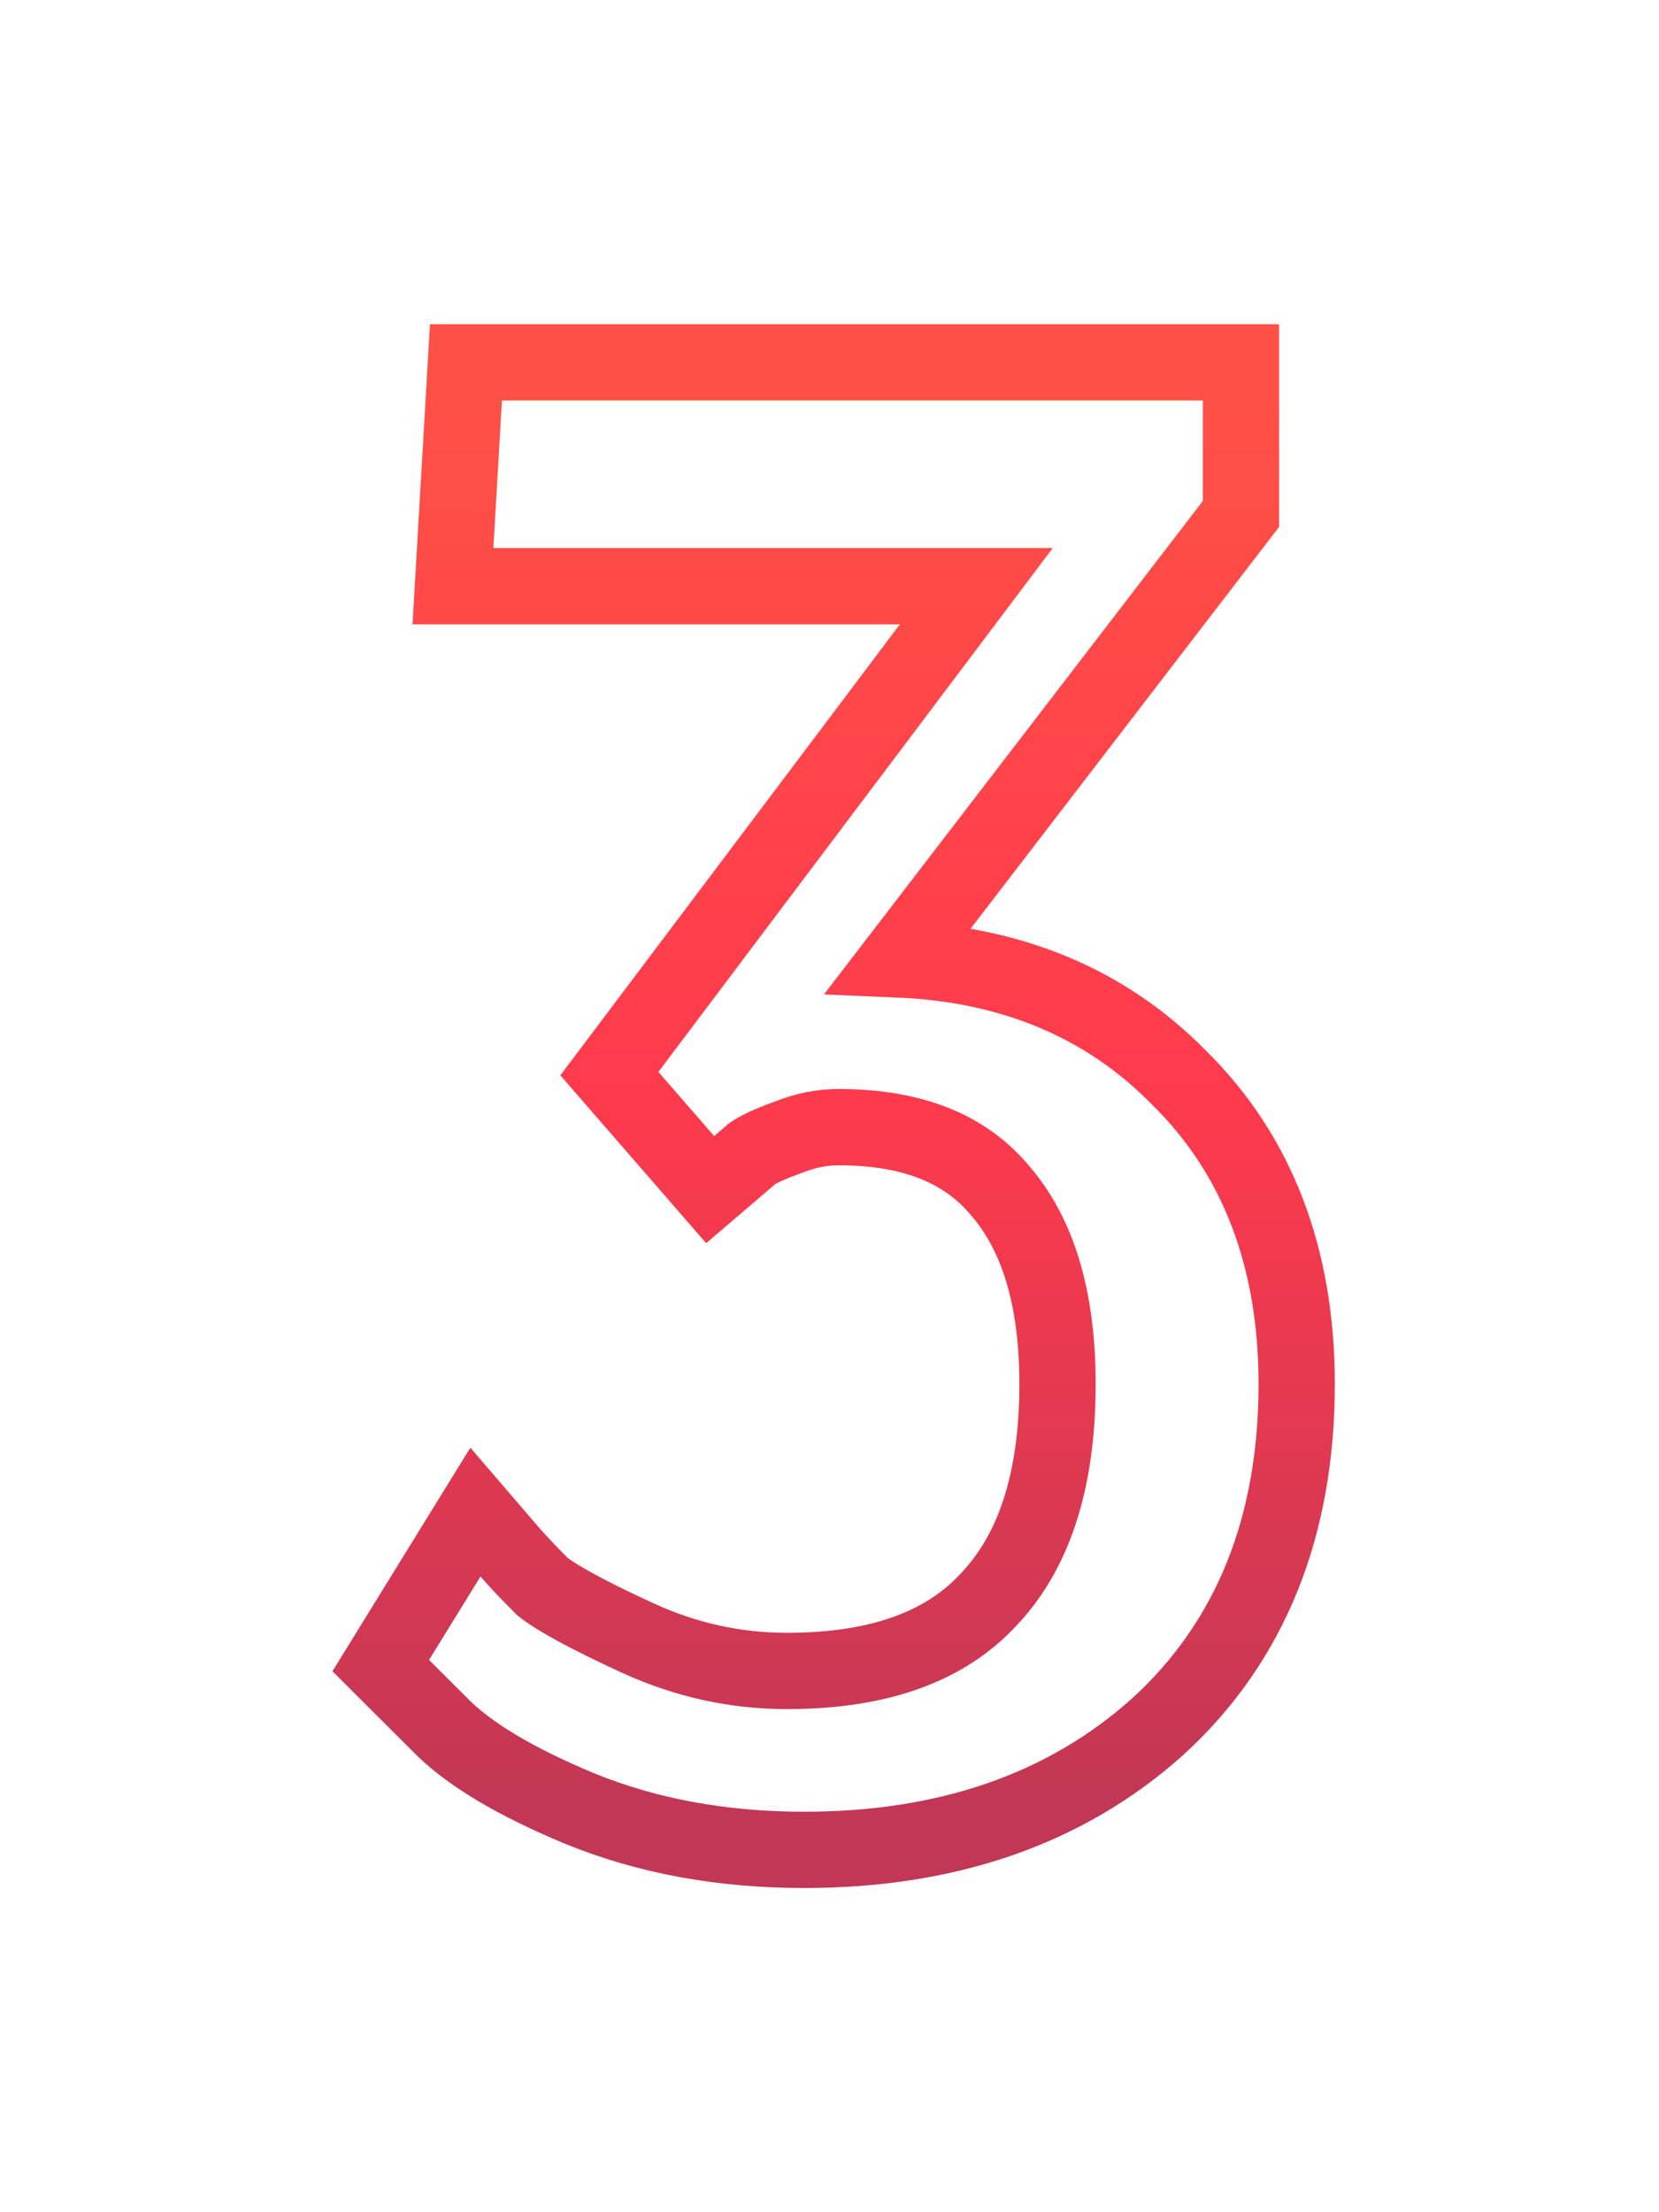 <?xml version="1.0" encoding="UTF-8"?> <svg xmlns="http://www.w3.org/2000/svg" width="174" height="232" viewBox="0 0 174 232" fill="none"><g filter="url(#filter0_f_35_3179)"><path d="M71.88 121.763L74.482 124.758L77.499 122.18L78.917 120.967C79.554 120.542 80.698 119.974 82.536 119.32L82.607 119.294L82.676 119.267C84.489 118.543 86.235 118.206 87.938 118.206C95.93 118.206 101.332 120.601 104.876 124.843L104.897 124.868L104.918 124.893C108.731 129.309 110.915 135.874 110.915 145.152C110.915 155.578 108.307 162.889 103.699 167.734L103.68 167.754L103.661 167.774C99.255 172.535 92.464 175.236 82.543 175.236C77.133 175.236 71.931 174.094 66.899 171.788C61.49 169.309 58.308 167.517 56.901 166.397C55.354 164.85 54.208 163.633 53.429 162.726L49.864 158.577L46.991 163.233L41.596 171.979L39.933 174.674L42.175 176.911L45.959 180.685C49.1 183.98 54.214 186.918 60.769 189.655L60.784 189.661L60.799 189.667C67.934 192.579 75.8 194 84.341 194C99.22 194 111.697 189.794 121.406 181.094L121.42 181.082L121.433 181.069C131.242 172.114 136 159.98 136 145.152C136 132.029 131.959 121.146 123.585 112.944C115.923 105.16 106.046 101.116 94.281 100.617L129.328 54.975L130.155 53.898V52.539V42V38H126.155H52.643H48.869L48.65 41.768L47.751 57.241L47.505 61.473H51.744H102.4L65.859 110.006L63.912 112.592L66.035 115.036L71.88 121.763Z" stroke="url(#paint0_linear_35_3179)" stroke-width="8"></path></g><defs><filter id="filter0_f_35_3179" x="0.865" y="0" width="173.135" height="232" filterUnits="userSpaceOnUse" color-interpolation-filters="sRGB"><feFlood flood-opacity="0" result="BackgroundImageFix"></feFlood><feBlend mode="normal" in="SourceGraphic" in2="BackgroundImageFix" result="shape"></feBlend><feGaussianBlur stdDeviation="17" result="effect1_foregroundBlur_35_3179"></feGaussianBlur></filter><linearGradient id="paint0_linear_35_3179" x1="88.5" y1="42" x2="88.5" y2="190" gradientUnits="userSpaceOnUse"><stop stop-color="#FF5046"></stop><stop offset="0.495" stop-color="#FF3A4D"></stop><stop offset="1" stop-color="#C13755"></stop></linearGradient></defs></svg> 
